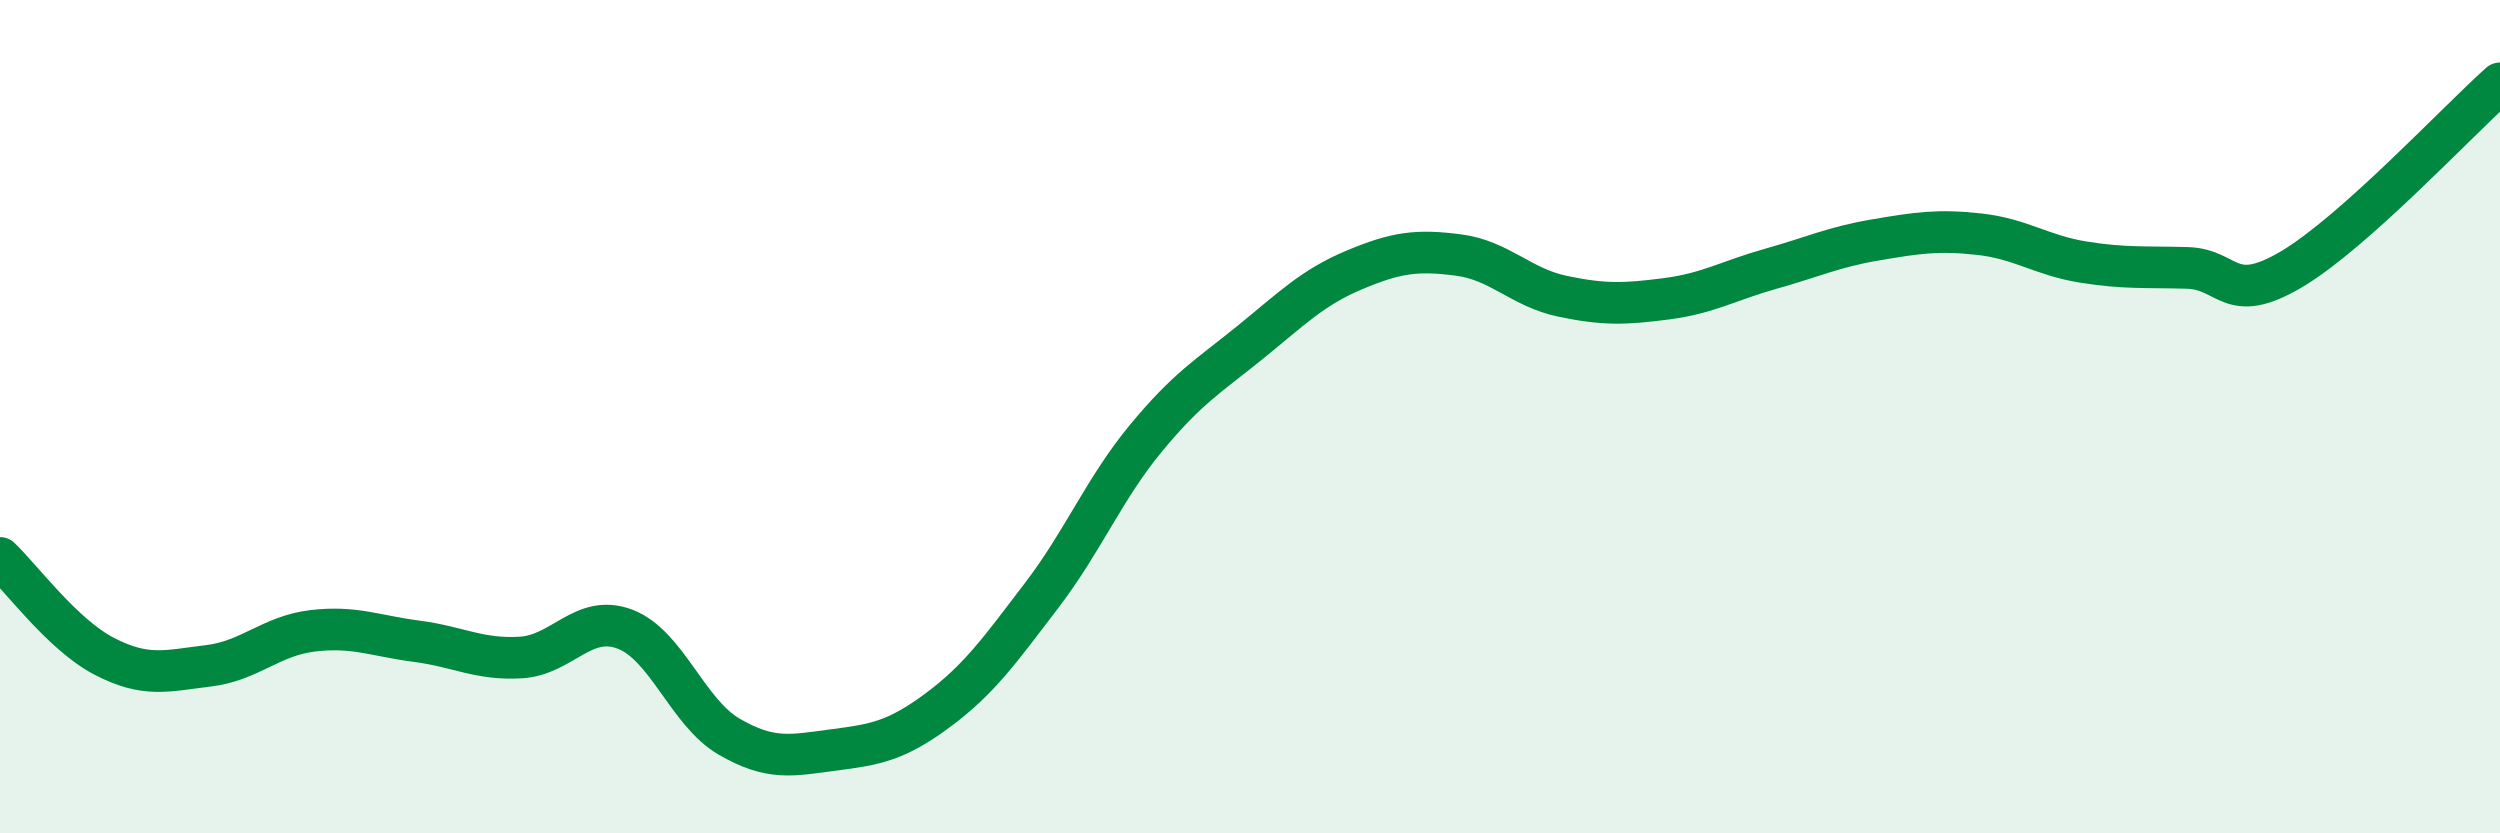 
    <svg width="60" height="20" viewBox="0 0 60 20" xmlns="http://www.w3.org/2000/svg">
      <path
        d="M 0,13.39 C 0.5,13.86 1.5,15.23 2.5,15.75 C 3.5,16.27 4,16.1 5,15.98 C 6,15.86 6.5,15.26 7.5,15.14 C 8.5,15.02 9,15.26 10,15.39 C 11,15.52 11.5,15.84 12.5,15.78 C 13.5,15.72 14,14.72 15,15.1 C 16,15.48 16.5,17.1 17.5,17.68 C 18.5,18.26 19,18.13 20,18 C 21,17.87 21.5,17.79 22.5,17.05 C 23.5,16.31 24,15.6 25,14.29 C 26,12.98 26.5,11.73 27.5,10.52 C 28.5,9.31 29,9.03 30,8.22 C 31,7.41 31.5,6.9 32.5,6.48 C 33.5,6.06 34,5.99 35,6.12 C 36,6.25 36.5,6.9 37.5,7.11 C 38.5,7.32 39,7.3 40,7.17 C 41,7.04 41.5,6.73 42.5,6.45 C 43.5,6.17 44,5.93 45,5.76 C 46,5.59 46.5,5.51 47.5,5.62 C 48.5,5.73 49,6.13 50,6.29 C 51,6.45 51.5,6.4 52.5,6.43 C 53.5,6.46 53.5,7.35 55,6.46 C 56.5,5.57 59,2.89 60,2L60 20L0 20Z"
        fill="#008740"
        opacity="0.1"
        stroke-linecap="round"
        stroke-linejoin="round"
      />
      <path
        d="M 0,13.39 C 0.5,13.86 1.5,15.23 2.5,15.75 C 3.5,16.27 4,16.1 5,15.98 C 6,15.86 6.5,15.26 7.5,15.14 C 8.5,15.02 9,15.26 10,15.39 C 11,15.52 11.5,15.84 12.5,15.78 C 13.5,15.72 14,14.72 15,15.1 C 16,15.48 16.5,17.1 17.5,17.68 C 18.5,18.26 19,18.13 20,18 C 21,17.87 21.5,17.79 22.5,17.05 C 23.5,16.31 24,15.6 25,14.29 C 26,12.98 26.5,11.73 27.5,10.52 C 28.5,9.31 29,9.03 30,8.22 C 31,7.41 31.5,6.9 32.5,6.48 C 33.5,6.06 34,5.99 35,6.12 C 36,6.25 36.5,6.9 37.5,7.11 C 38.5,7.32 39,7.3 40,7.17 C 41,7.04 41.5,6.73 42.5,6.45 C 43.5,6.17 44,5.93 45,5.76 C 46,5.59 46.5,5.51 47.5,5.62 C 48.5,5.73 49,6.13 50,6.29 C 51,6.45 51.5,6.4 52.5,6.43 C 53.5,6.46 53.5,7.35 55,6.46 C 56.5,5.57 59,2.89 60,2"
        stroke="#008740"
        stroke-width="1"
        fill="none"
        stroke-linecap="round"
        stroke-linejoin="round"
      />
    </svg>
  
